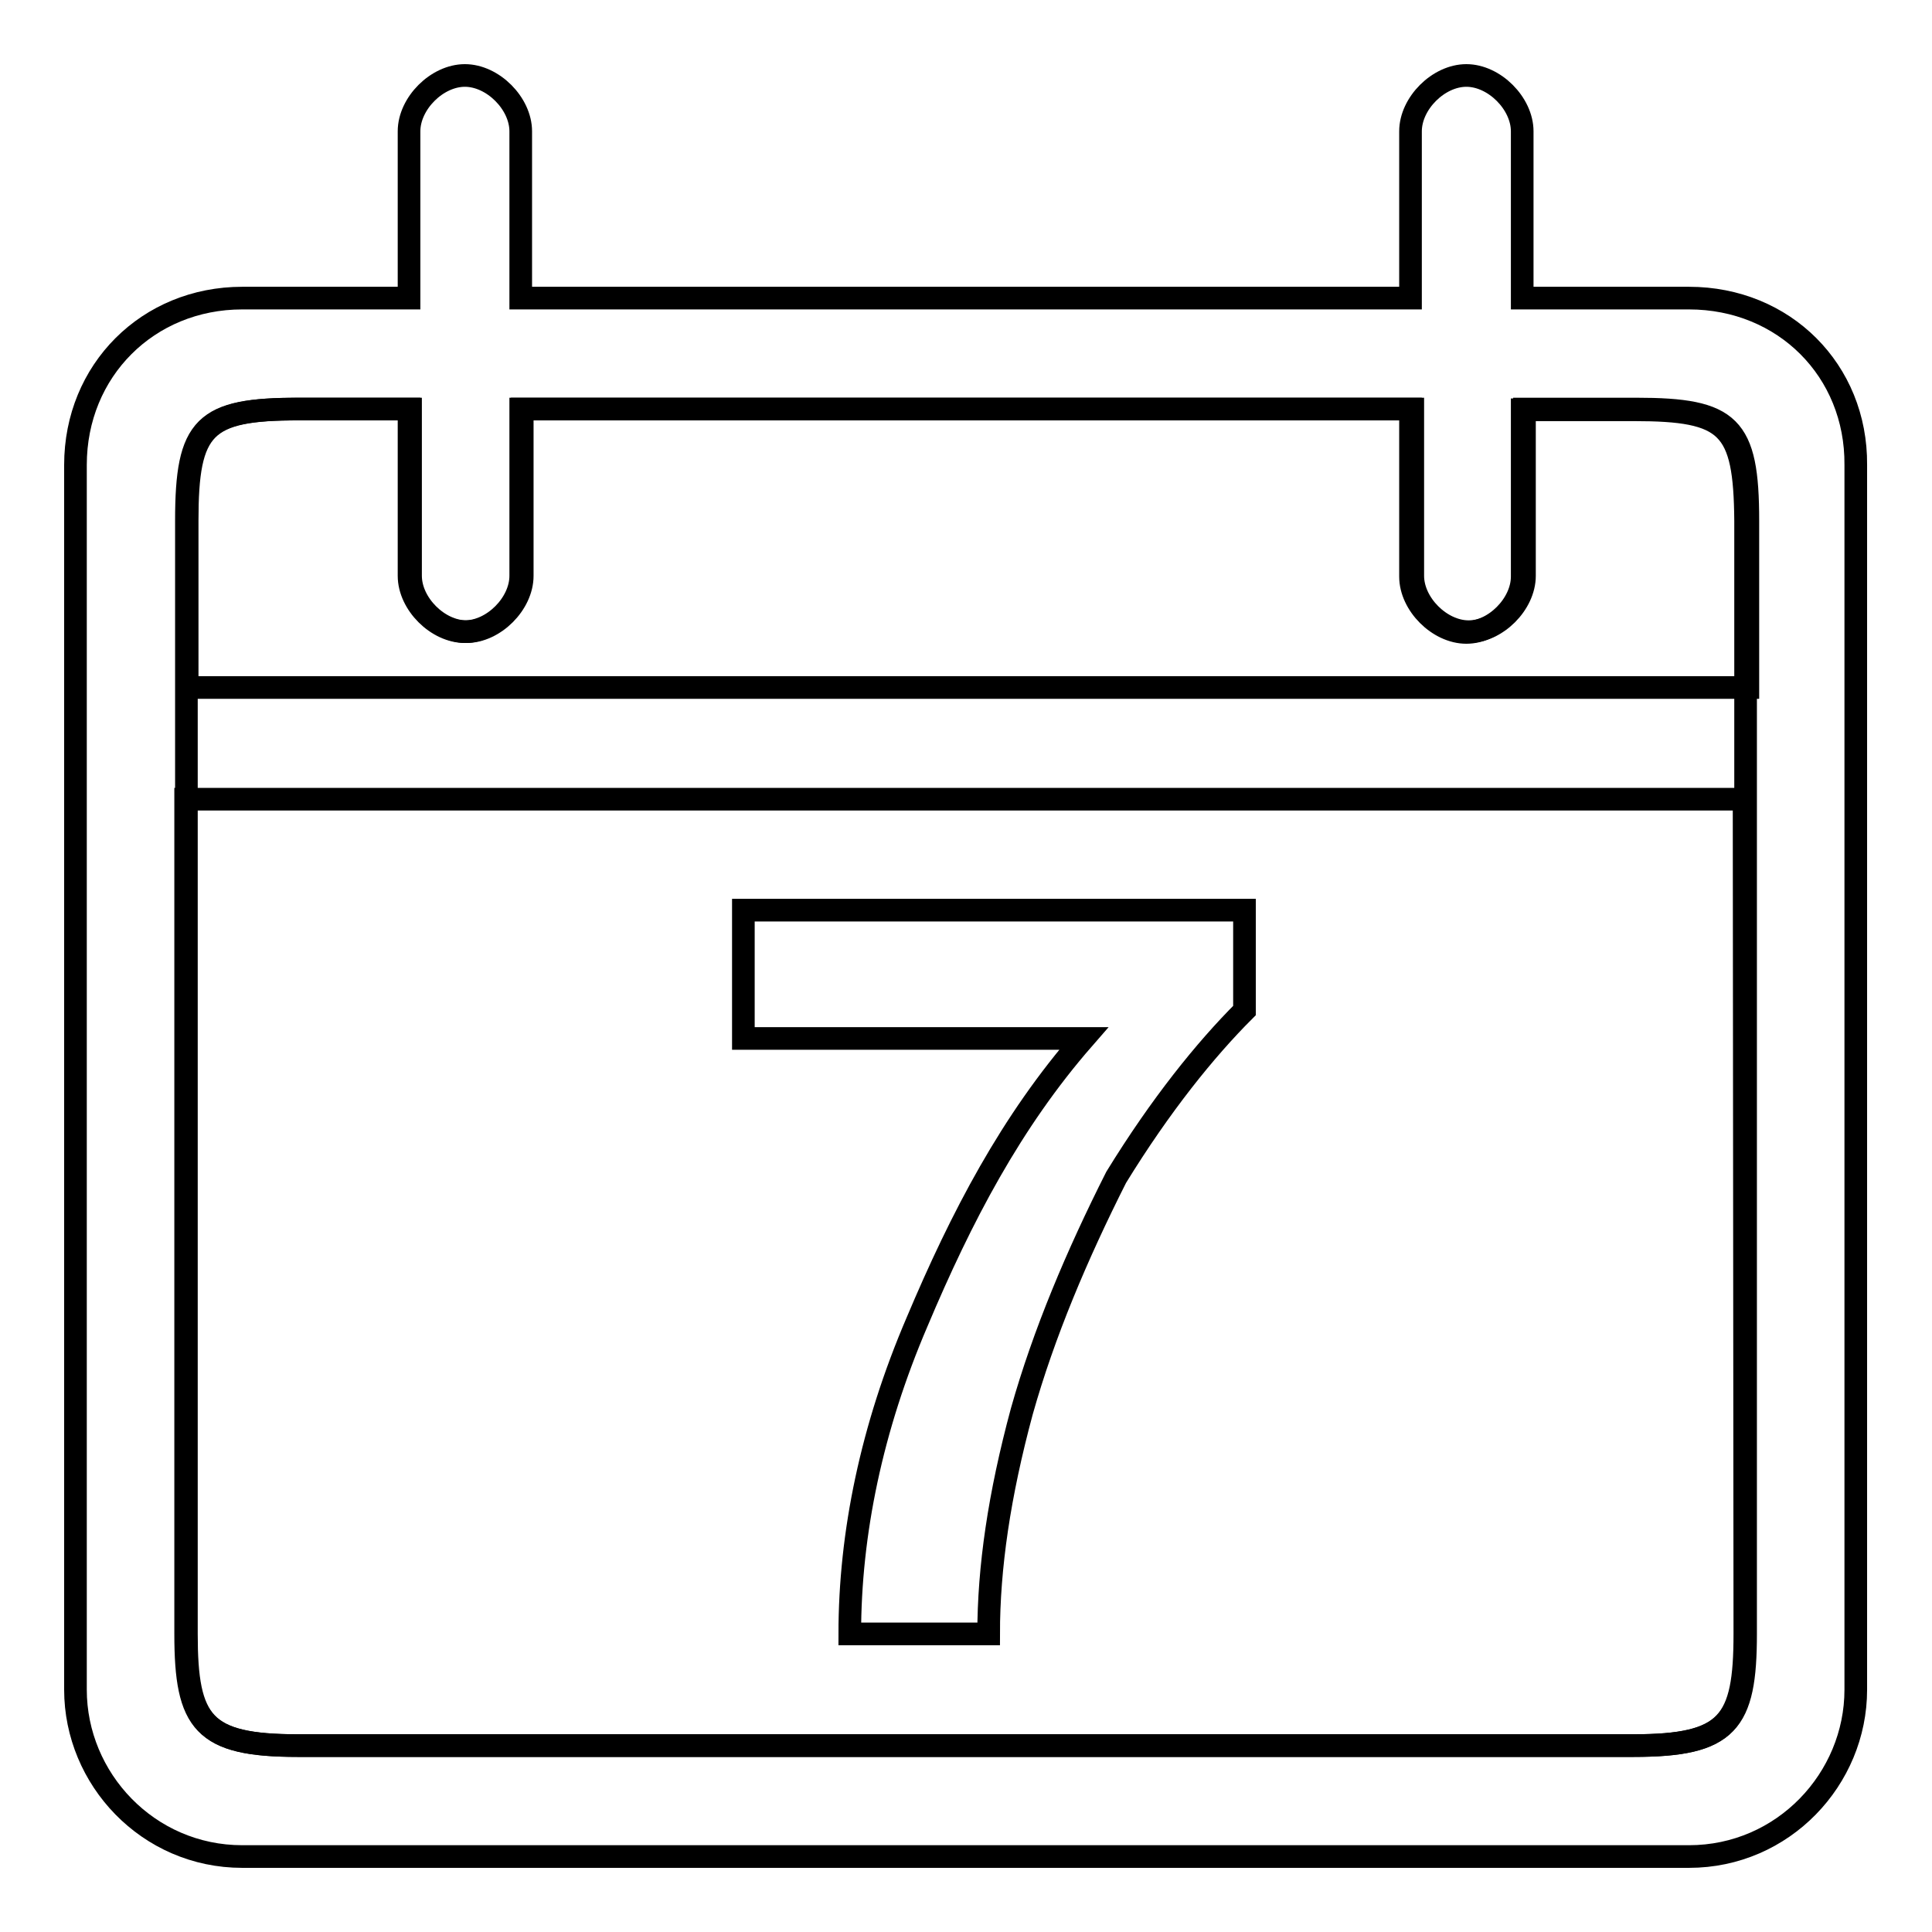 <?xml version="1.0" encoding="utf-8"?>
<!-- Svg Vector Icons : http://www.onlinewebfonts.com/icon -->
<!DOCTYPE svg PUBLIC "-//W3C//DTD SVG 1.1//EN" "http://www.w3.org/Graphics/SVG/1.1/DTD/svg11.dtd">
<svg version="1.1" xmlns="http://www.w3.org/2000/svg" xmlns:xlink="http://www.w3.org/1999/xlink" x="0px" y="0px" viewBox="0 0 256 256" enable-background="new 0 0 256 256" xml:space="preserve">
<g><g><path stroke-width="3" fill-opacity="0" stroke="#000000"  d="M216.5,54.3h-14.8v22.1c0,3.7-3.7,7.4-7.4,7.4c-3.7,0-7.4-3.7-7.4-7.4V54.2H69v22.1c0,3.7-3.7,7.4-7.4,7.4s-7.4-3.7-7.4-7.4V54.2H39.5C27,54.2,24.7,56.4,24.7,69v147.5c0,11.8,2.2,14.8,14.8,14.8h177c12.5,0,14.8-3,14.8-14.8V69C231.2,56.4,229,54.3,216.5,54.3z"/><path stroke-width="3" fill-opacity="0" stroke="#000000"  d="M223.8,39.5h-22.1V17.4c0-3.7-3.7-7.4-7.4-7.4c-3.7,0-7.4,3.7-7.4,7.4v22.1H69V17.4c0-3.7-3.7-7.4-7.4-7.4s-7.4,3.7-7.4,7.4v22.1H32.1C19.6,39.5,10,49.1,10,61.6v29.5v14.8v118c0,11.8,9.6,22.1,22.1,22.1h191.7c12.5,0,22.1-10.3,22.1-22.1v-118V91.1V61.6C246,49.1,236.4,39.5,223.8,39.5z M231.2,216.5c0,11.8-2.2,14.8-14.8,14.8h-177c-12.5,0-14.8-3-14.8-14.8V105.9h206.5L231.2,216.5L231.2,216.5z M24.8,91.1V69c0-12.5,2.2-14.8,14.8-14.8h14.8v22.1c0,3.7,3.7,7.4,7.4,7.4c3.7,0,7.4-3.7,7.4-7.4V54.2h118v22.1c0,3.7,3.7,7.4,7.4,7.4c3.7,0,7.4-3.7,7.4-7.4V54.2h14.8c12.5,0,14.8,2.2,14.8,14.8v22.1H24.8z"/><path stroke-width="3" fill-opacity="0" stroke="#000000"  d="M98.5,137.6v-17h66.4v13.3c-5.2,5.2-11.1,12.5-17,22.1c-5.2,10.3-9.6,20.7-12.5,31c-3,11.1-4.4,20.7-4.4,29.5h-18.4c0-13.3,2.9-27.3,8.9-41.3c5.9-14,12.5-26.6,22.1-37.6H98.5z"/></g></g>
</svg>